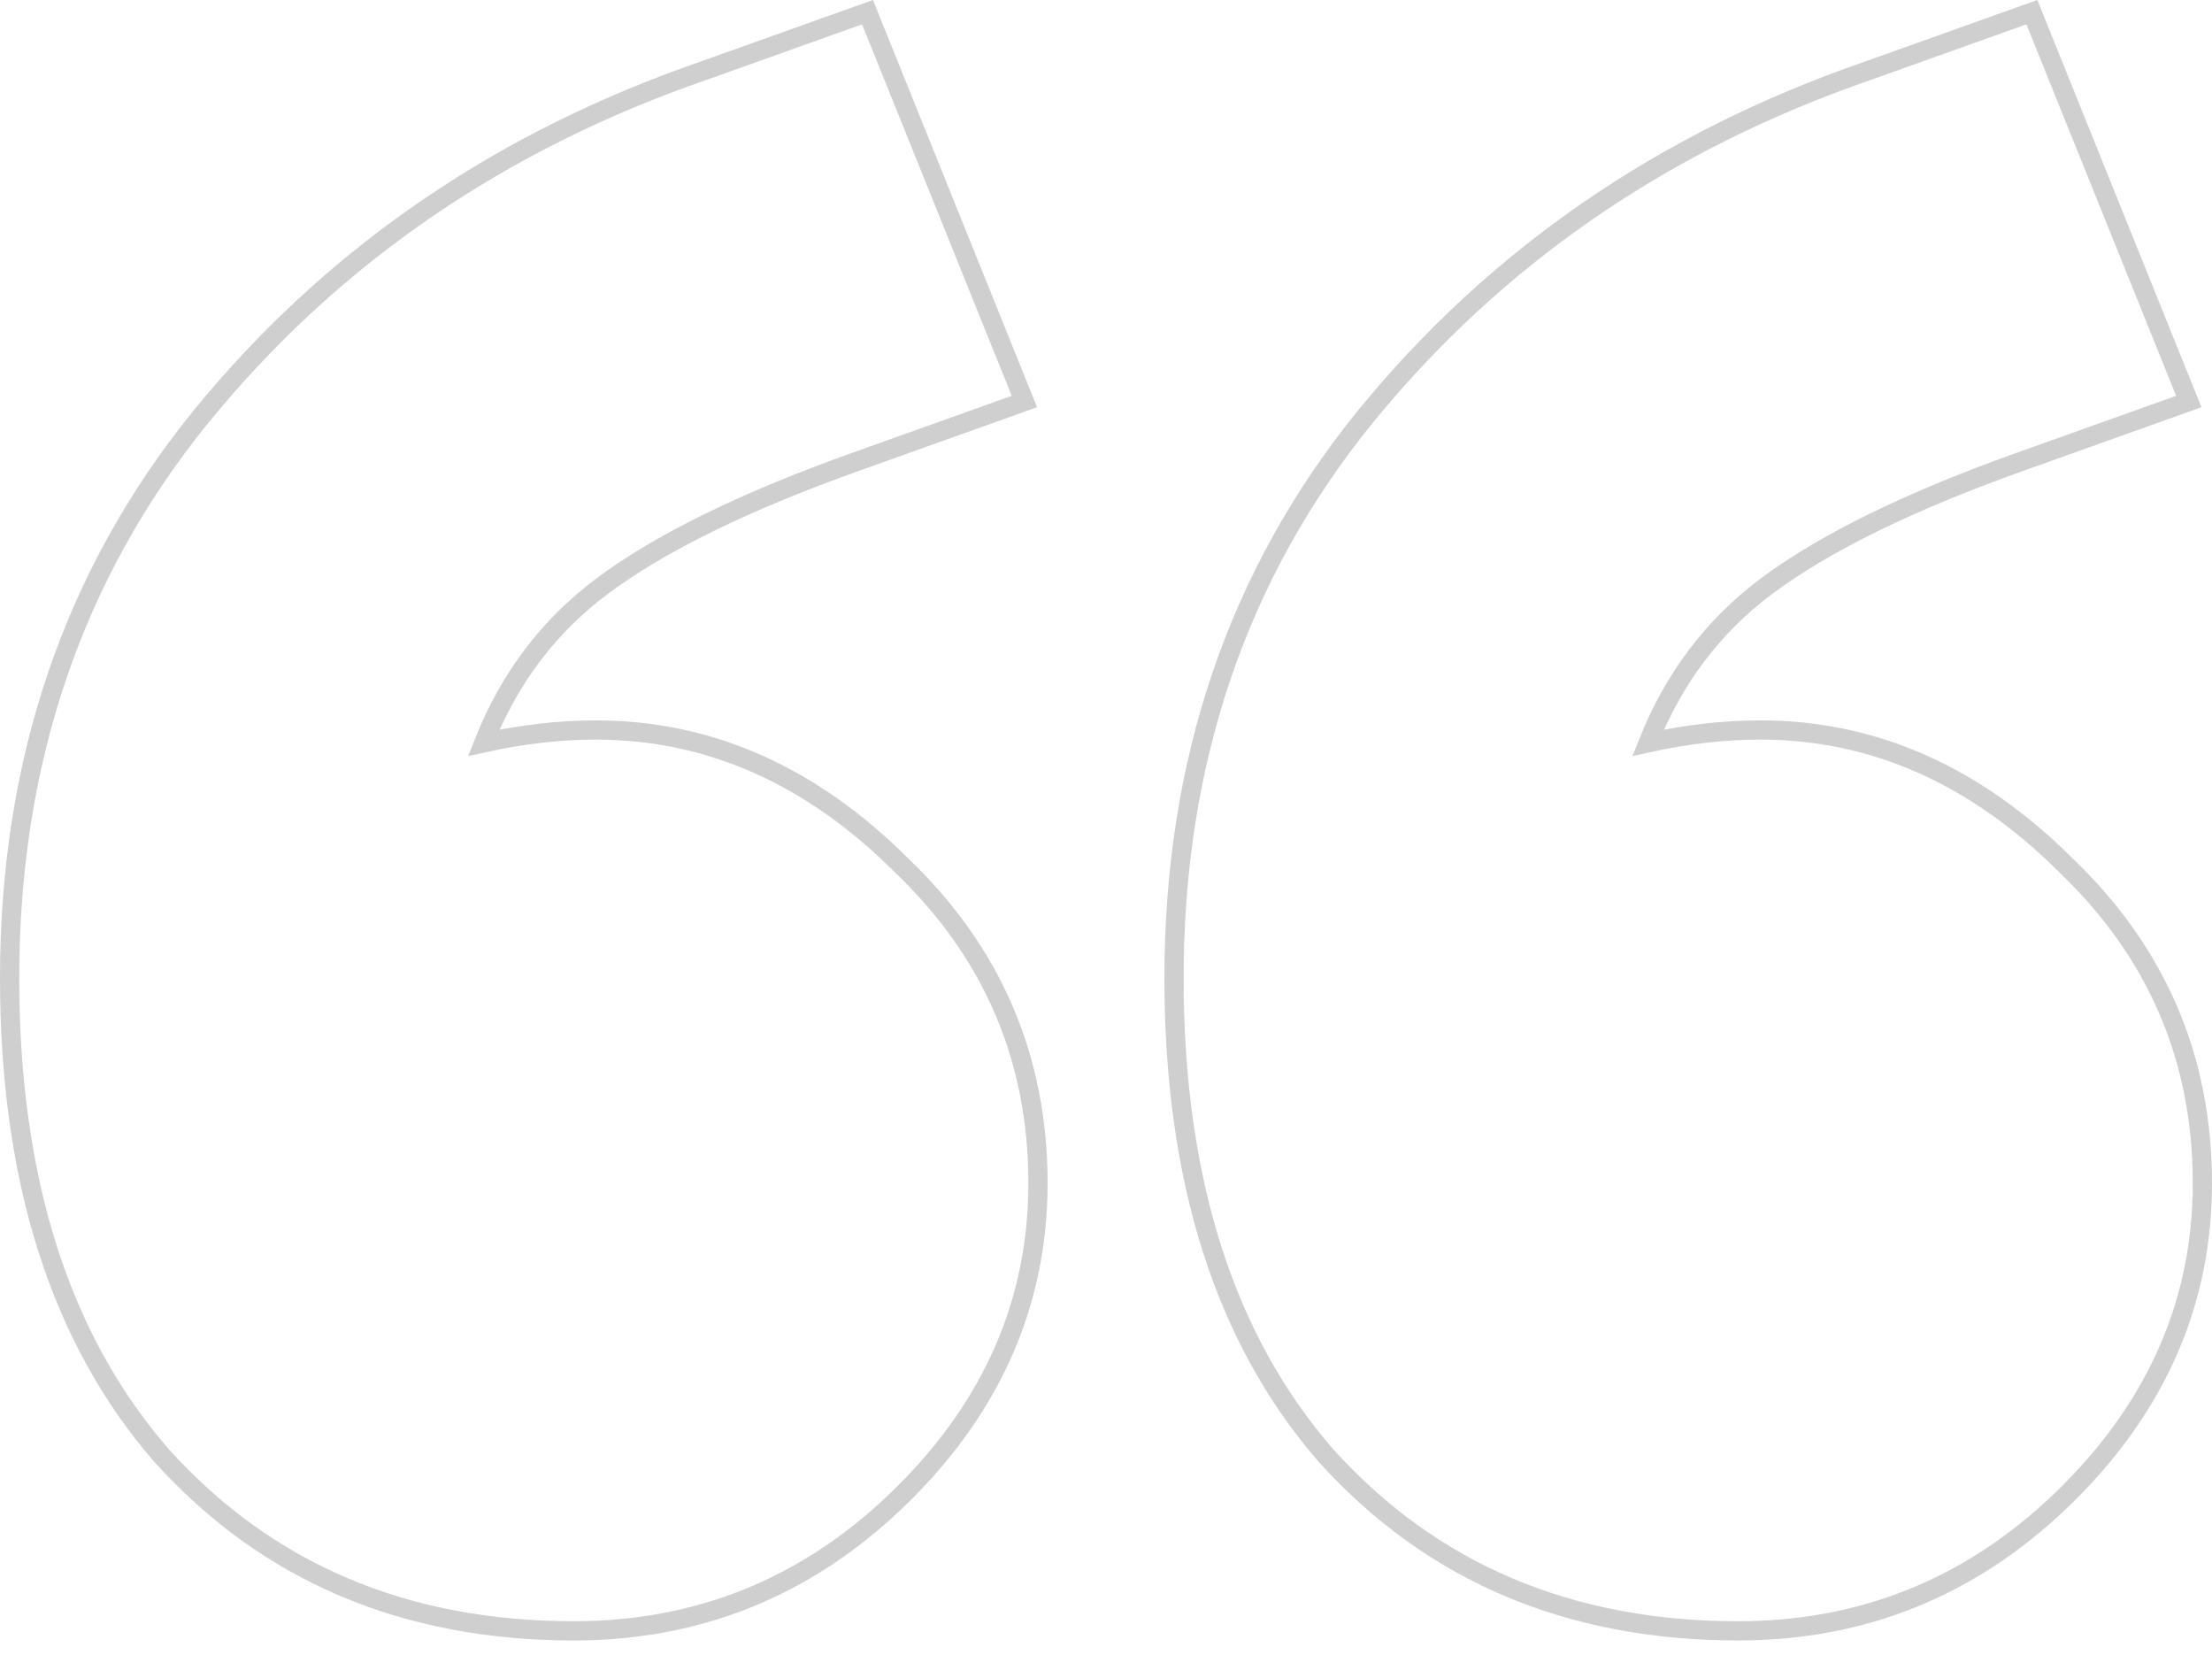 <svg width="115" height="86" viewBox="0 0 115 86" fill="none" xmlns="http://www.w3.org/2000/svg">
<path d="M45.28 1.078L53.063 20.387L53.258 20.869L52.768 21.045L44.696 23.927H44.695C38.759 26.033 34.296 28.223 31.279 30.485C28.523 32.552 26.48 35.255 25.148 38.606C27.16 38.164 29.104 37.942 30.98 37.942C36.892 37.942 42.201 40.311 46.892 44.997C51.601 49.51 53.964 55.02 53.964 61.497C53.964 67.597 51.65 72.956 47.056 77.555L46.603 77.997C41.899 82.505 36.298 84.765 29.826 84.765C21.049 84.765 13.896 81.736 8.412 75.666L8.406 75.659C3.116 69.587 0.5 61.291 0.5 50.834C0.5 39.585 3.801 29.866 10.412 21.7L10.413 21.7C16.989 13.623 25.385 7.731 35.589 4.026L36.582 3.674L44.648 0.794L45.101 0.632L45.28 1.078ZM105.815 1.078L113.599 20.387L113.794 20.869L113.304 21.045L105.231 23.927H105.23C99.294 26.033 94.832 28.223 91.815 30.485C89.059 32.552 87.015 35.255 85.683 38.606C87.695 38.164 89.64 37.942 91.516 37.942C97.428 37.942 102.736 40.311 107.427 44.997C112.137 49.51 114.5 55.02 114.5 61.497C114.5 67.597 112.186 72.956 107.592 77.555L107.14 77.997C102.435 82.505 96.834 84.765 90.362 84.765C81.585 84.765 74.432 81.736 68.948 75.666L68.942 75.659C63.652 69.587 61.036 61.291 61.036 50.834C61.036 39.585 64.337 29.866 70.948 21.7L70.949 21.7C77.737 13.362 86.464 7.353 97.117 3.674L105.184 0.794L105.637 0.632L105.815 1.078Z" stroke="#CFCFCF"/>
</svg>
